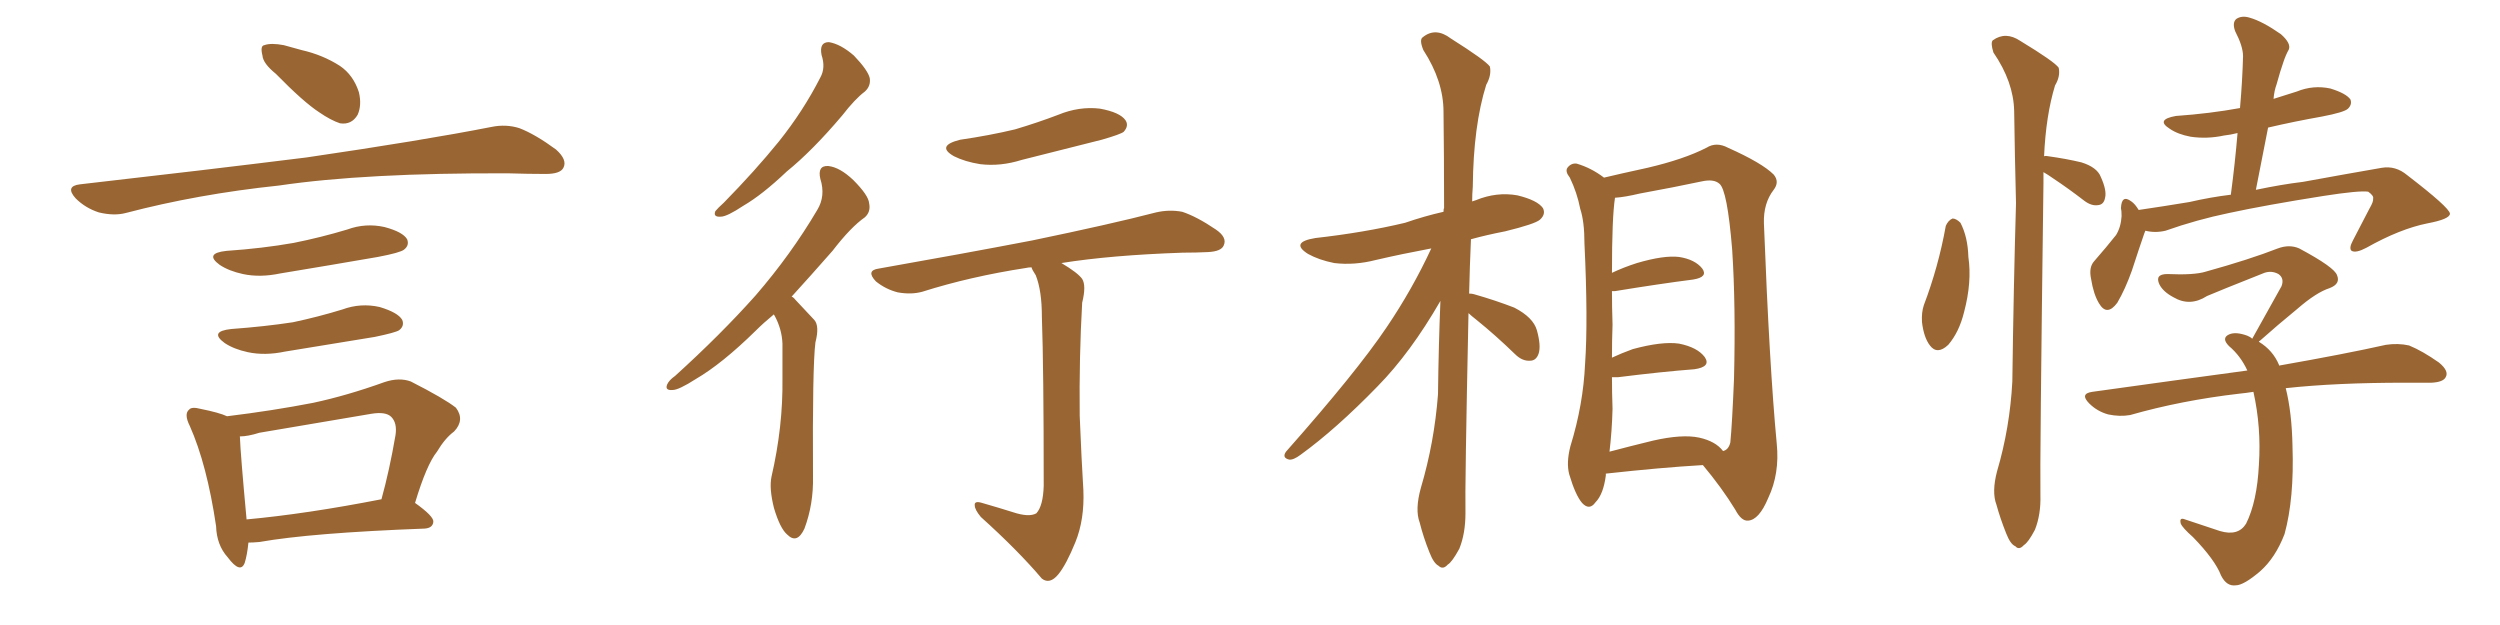 <svg xmlns="http://www.w3.org/2000/svg" xmlns:xlink="http://www.w3.org/1999/xlink" width="600" height="150"><path fill="#996633" padding="10" d="M66.21 17.72L66.21 17.72Q63.13 15.23 62.99 13.33L62.99 13.33Q62.40 10.99 63.43 10.84L63.43 10.84Q65.04 10.25 68.12 10.84L68.12 10.84Q70.17 11.43 72.36 12.01L72.36 12.01Q77.49 13.18 81.59 15.82L81.59 15.82Q84.81 18.02 86.13 22.12L86.13 22.12Q86.87 25.20 85.84 27.54L85.84 27.54Q84.38 30.03 81.59 29.59L81.59 29.59Q79.39 28.86 76.61 26.95L76.61 26.95Q72.80 24.46 66.21 17.72ZM19.19 44.24L19.19 44.24Q48.78 40.87 73.54 37.79L73.54 37.79Q101.51 33.69 117.92 30.47L117.92 30.47Q121.44 29.74 124.66 30.76L124.66 30.76Q128.47 32.23 133.45 35.89L133.45 35.89Q136.23 38.38 135.21 40.28L135.21 40.28Q134.47 41.75 130.96 41.75L130.96 41.75Q126.86 41.75 122.02 41.60L122.02 41.60Q87.74 41.46 66.94 44.53L66.94 44.53Q47.46 46.58 30.18 51.12L30.18 51.12Q27.39 51.86 23.73 50.98L23.73 50.98Q20.51 49.95 18.16 47.61L18.16 47.61Q15.53 44.68 19.19 44.24ZM54.35 60.21L54.35 60.21Q62.99 59.62 70.46 58.30L70.46 58.30Q77.05 56.98 83.35 55.08L83.35 55.08Q87.74 53.47 92.29 54.49L92.29 54.49Q96.68 55.66 97.71 57.42L97.71 57.42Q98.29 58.89 96.97 59.91L96.97 59.91Q96.09 60.64 90.67 61.67L90.67 61.67Q78.81 63.72 67.24 65.63L67.24 65.63Q62.40 66.65 58.30 65.77L58.30 65.77Q54.93 65.04 52.73 63.57L52.73 63.57Q48.93 60.79 54.35 60.21ZM55.52 78.96L55.52 78.96Q63.57 78.37 70.31 77.34L70.31 77.34Q76.46 76.03 82.18 74.27L82.18 74.27Q86.57 72.66 91.11 73.68L91.11 73.68Q95.51 75 96.53 76.76L96.53 76.76Q97.12 78.22 95.80 79.25L95.80 79.25Q94.92 79.83 89.94 80.86L89.94 80.86Q78.96 82.62 68.41 84.38L68.41 84.38Q63.57 85.40 59.47 84.52L59.47 84.52Q56.10 83.79 53.91 82.32L53.91 82.32Q50.10 79.54 55.52 78.96ZM99.61 120.70L99.61 120.70Q104.15 123.93 104.00 125.24L104.00 125.24Q103.86 126.71 101.95 126.86L101.95 126.86Q74.71 127.88 62.26 130.08L62.26 130.08Q60.64 130.22 59.62 130.22L59.62 130.22Q59.33 133.15 58.74 135.06L58.74 135.06Q57.71 137.84 54.64 133.74L54.64 133.74Q52.00 130.81 51.86 126.27L51.86 126.27Q49.66 111.47 45.56 102.25L45.56 102.25Q44.09 99.32 45.41 98.29L45.41 98.29Q46.00 97.56 48.19 98.14L48.19 98.14Q52.59 99.02 54.49 99.90L54.49 99.90Q65.33 98.58 75.15 96.68L75.15 96.68Q83.35 94.92 92.29 91.70L92.29 91.70Q95.80 90.53 98.58 91.55L98.58 91.55Q106.64 95.65 109.42 97.85L109.42 97.85Q111.62 100.78 108.98 103.56L108.98 103.56Q106.79 105.18 104.88 108.40L104.88 108.40Q102.39 111.47 99.61 120.70ZM62.26 103.86L62.26 103.86L62.26 103.86Q59.47 104.74 57.57 104.74L57.57 104.74Q57.71 108.84 59.18 124.66L59.18 124.66Q73.54 123.34 91.55 119.82L91.55 119.82Q93.46 112.94 94.92 104.44L94.92 104.44Q95.36 101.51 93.90 100.05L93.90 100.05Q92.58 98.73 89.06 99.32L89.06 99.32Q76.03 101.51 62.26 103.86ZM197.17 13.18L197.17 13.18Q196.58 10.11 198.93 10.11L198.93 10.11Q201.71 10.55 204.93 13.33L204.93 13.33Q208.30 16.85 208.74 18.75L208.74 18.75Q209.03 20.65 207.57 21.97L207.57 21.97Q205.22 23.73 202.15 27.69L202.15 27.69Q194.97 36.18 188.82 41.16L188.82 41.16Q182.96 46.73 178.42 49.37L178.42 49.37Q174.46 52.00 173.00 52.00L173.00 52.00Q171.09 52.15 171.68 50.68L171.68 50.68Q172.27 49.95 173.73 48.63L173.73 48.63Q181.20 41.02 186.91 33.98L186.91 33.98Q192.77 26.66 196.88 18.60L196.88 18.60Q198.19 16.26 197.17 13.18ZM185.74 75.44L185.74 75.44Q183.25 77.49 181.35 79.39L181.35 79.39Q173.29 87.30 166.99 90.97L166.99 90.97Q162.89 93.60 161.43 93.60L161.43 93.60Q159.52 93.75 160.11 92.29L160.11 92.29Q160.55 91.26 162.01 90.23L162.01 90.23Q173.00 80.27 181.35 70.90L181.35 70.90Q189.84 61.08 196.14 50.39L196.14 50.39Q198.19 47.02 196.88 42.92L196.88 42.92Q196.14 39.70 198.78 39.84L198.78 39.84Q201.56 40.14 204.79 43.21L204.79 43.21Q208.45 46.88 208.59 48.78L208.59 48.78Q209.03 50.83 207.57 52.15L207.57 52.15Q204.20 54.49 199.80 60.21L199.80 60.21Q194.53 66.21 189.99 71.19L189.99 71.19Q190.43 71.34 190.87 71.92L190.87 71.92Q192.77 73.97 195.41 76.76L195.41 76.76Q196.73 78.22 195.70 82.18L195.70 82.18Q194.97 88.04 195.12 114.40L195.12 114.40Q195.26 121.00 193.07 126.86L193.07 126.86Q191.31 130.66 188.96 128.32L188.96 128.32Q187.21 126.86 185.74 121.88L185.74 121.88Q184.57 117.19 185.16 114.40L185.16 114.40Q187.94 102.39 187.79 90.82L187.79 90.82Q187.79 86.57 187.79 82.47L187.79 82.47Q187.65 78.96 185.89 75.73L185.89 75.73Q185.74 75.59 185.74 75.44ZM230.42 33.54L230.42 33.54Q237.45 32.52 243.60 31.05L243.60 31.05Q249.02 29.44 254.00 27.54L254.00 27.54Q258.98 25.49 263.96 26.07L263.96 26.07Q268.80 26.95 270.12 28.86L270.12 28.86Q271.00 30.18 269.68 31.64L269.68 31.64Q268.95 32.23 264.40 33.54L264.40 33.54Q254.59 36.04 245.21 38.38L245.21 38.38Q240.09 39.99 235.25 39.40L235.25 39.40Q231.59 38.82 228.96 37.50L228.96 37.50Q224.56 35.01 230.42 33.54ZM243.02 122.90L243.02 122.90L243.02 122.90Q246.97 124.22 248.73 123.19L248.73 123.19Q250.34 121.44 250.49 116.60L250.49 116.60Q250.49 88.33 250.05 76.03L250.05 76.03Q250.05 69.73 248.58 66.06L248.58 66.06Q247.71 64.75 247.56 64.16L247.56 64.16Q246.83 64.16 246.24 64.31L246.24 64.31Q232.91 66.36 221.34 70.02L221.34 70.02Q218.70 70.75 215.48 70.17L215.48 70.17Q212.55 69.43 210.21 67.53L210.21 67.53Q207.71 64.89 210.94 64.45L210.94 64.45Q230.86 60.94 247.71 57.71L247.71 57.71Q266.75 53.76 277.44 50.98L277.44 50.98Q280.66 50.24 283.74 50.83L283.74 50.83Q287.26 52.00 291.80 55.08L291.80 55.08Q294.58 56.98 293.70 58.89L293.70 58.89Q293.12 60.35 289.89 60.50L289.89 60.50Q287.11 60.64 283.89 60.64L283.89 60.64Q266.60 61.23 254.74 63.13L254.74 63.13Q258.69 65.48 259.72 66.94L259.72 66.94Q260.74 68.55 259.72 72.66L259.72 72.66Q258.98 85.69 259.13 99.76L259.13 99.76Q259.57 110.60 260.01 117.63L260.01 117.63Q260.30 124.66 258.11 130.08L258.11 130.08Q255.91 135.50 254.00 137.84L254.00 137.84Q251.95 140.33 250.05 138.87L250.05 138.87Q244.34 132.13 235.40 124.07L235.40 124.07Q233.94 122.31 233.94 121.29L233.94 121.29Q233.79 120.12 235.69 120.70L235.69 120.70Q239.79 121.88 243.02 122.90ZM352.44 75.15L352.44 75.15Q351.56 117.04 351.71 123.19L351.71 123.19Q351.71 128.03 350.24 131.69L350.24 131.69Q348.49 134.91 347.46 135.50L347.46 135.50Q346.29 136.82 345.26 135.79L345.26 135.79Q344.09 135.21 343.07 132.57L343.07 132.57Q341.60 128.91 340.72 125.39L340.72 125.39Q339.55 122.31 341.02 117.04L341.02 117.04Q344.24 106.20 345.12 94.63L345.12 94.63Q345.26 82.91 345.70 72.22L345.70 72.22Q338.53 84.67 330.62 92.72L330.62 92.72Q320.65 102.98 312.16 109.13L312.16 109.13Q310.40 110.45 309.38 110.30L309.38 110.30Q307.62 109.86 308.64 108.40L308.64 108.40Q325.63 89.21 332.81 78.52L332.81 78.52Q338.96 69.43 343.51 59.62L343.51 59.62Q336.47 60.94 330.18 62.40L330.18 62.40Q325.05 63.72 320.21 63.13L320.21 63.13Q316.55 62.40 313.92 60.94L313.92 60.94Q309.52 58.15 315.67 57.13L315.67 57.13Q327.39 55.81 337.21 53.47L337.21 53.47Q341.89 51.86 346.44 50.83L346.44 50.83Q346.44 50.10 346.58 49.95L346.58 49.95Q346.58 37.50 346.44 26.81L346.44 26.81Q346.44 19.48 341.60 12.01L341.60 12.01Q340.58 9.52 341.46 8.94L341.46 8.94Q344.53 6.45 348.19 9.23L348.19 9.23Q356.54 14.50 357.57 15.97L357.57 15.97Q358.01 18.02 356.69 20.36L356.69 20.36Q353.61 30.18 353.47 44.82L353.47 44.82Q353.32 46.58 353.32 48.34L353.32 48.34Q353.76 48.19 354.20 48.05L354.20 48.05Q359.18 46.00 364.16 46.88L364.16 46.88Q368.99 48.05 370.31 49.95L370.31 49.95Q371.04 51.42 369.58 52.73L369.58 52.73Q368.41 53.76 361.23 55.52L361.23 55.52Q356.69 56.40 353.03 57.42L353.03 57.42Q352.73 64.16 352.59 70.46L352.59 70.46Q353.32 70.46 353.76 70.61L353.76 70.61Q358.89 72.07 363.43 73.83L363.43 73.83Q367.97 76.17 368.85 79.25L368.85 79.25Q369.87 82.91 369.29 84.81L369.29 84.81Q368.70 86.57 367.24 86.57L367.24 86.57Q365.33 86.72 363.57 84.96L363.57 84.96Q358.89 80.42 354.35 76.76L354.35 76.76Q353.03 75.73 352.44 75.15ZM385.40 113.67L385.40 113.67Q385.40 113.96 385.40 114.11L385.40 114.11Q384.81 118.65 382.91 120.56L382.91 120.56Q381.45 122.61 379.69 120.70L379.69 120.70Q378.08 118.80 376.61 113.82L376.61 113.82Q375.88 111.04 376.90 107.08L376.90 107.08Q379.98 97.12 380.42 87.30L380.42 87.30Q381.15 76.90 380.27 58.45L380.27 58.45Q380.27 53.17 379.25 50.10L379.25 50.10Q378.52 46.29 376.76 42.63L376.76 42.63Q375.59 41.16 376.17 40.28L376.17 40.28Q377.05 39.11 378.37 39.26L378.37 39.26Q381.88 40.28 384.96 42.63L384.96 42.63Q388.62 41.75 395.36 40.28L395.36 40.28Q404.15 38.23 409.57 35.45L409.57 35.45Q411.91 33.98 414.70 35.45L414.70 35.45Q422.90 39.11 425.68 41.89L425.68 41.89Q427.15 43.65 425.68 45.56L425.68 45.56Q423.19 48.78 423.34 53.61L423.34 53.61Q424.66 87.89 426.42 106.49L426.42 106.49Q427.15 113.67 424.37 119.53L424.37 119.53Q422.17 124.80 419.53 124.95L419.53 124.95Q417.92 125.10 416.46 122.31L416.46 122.31Q413.23 117.04 408.69 111.62L408.69 111.62Q398.58 112.21 385.40 113.67ZM407.81 105.03L407.81 105.03L407.81 105.03Q411.77 105.91 413.53 108.25L413.53 108.25Q414.84 107.96 415.28 106.20L415.28 106.20Q415.72 101.66 416.16 90.97L416.16 90.97Q416.60 73.24 415.72 59.91L415.72 59.91Q414.55 45.56 412.65 44.09L412.65 44.09Q411.33 42.92 408.54 43.51L408.54 43.51Q401.66 44.97 393.60 46.44L393.60 46.44Q389.94 47.31 387.60 47.46L387.60 47.46Q386.87 52.15 386.87 65.48L386.87 65.48Q389.65 64.16 392.87 63.13L392.87 63.13Q399.32 61.23 402.98 61.67L402.98 61.67Q406.79 62.26 408.54 64.45L408.54 64.45Q410.01 66.50 406.35 67.09L406.35 67.09Q398.29 68.12 387.60 69.87L387.60 69.87Q387.01 69.87 386.87 69.87L386.87 69.87Q386.87 73.54 387.01 77.93L387.01 77.93Q386.87 81.74 386.87 85.84L386.87 85.84Q389.06 84.81 391.85 83.79L391.85 83.79Q398.88 81.88 402.98 82.47L402.98 82.47Q407.37 83.35 409.13 85.69L409.13 85.69Q410.74 88.04 406.64 88.62L406.64 88.62Q398.88 89.21 388.33 90.53L388.33 90.53Q387.45 90.53 386.87 90.53L386.87 90.53Q386.87 94.19 387.01 98.14L387.01 98.14Q386.87 103.42 386.28 108.40L386.28 108.40Q391.26 107.08 396.68 105.76L396.68 105.76Q403.71 104.15 407.81 105.03ZM466.99 54.20L466.99 54.20Q467.58 52.88 468.60 52.44L468.60 52.44Q469.48 52.44 470.51 53.47L470.51 53.47Q472.27 56.84 472.41 61.67L472.41 61.67Q473.29 67.68 471.39 74.85L471.39 74.85Q470.21 79.69 467.58 82.76L467.58 82.76Q464.94 85.25 463.18 82.91L463.18 82.91Q461.72 81.01 461.28 77.34L461.28 77.34Q461.13 75 461.72 73.24L461.72 73.24Q465.23 64.01 466.99 54.20ZM490.43 41.31L490.43 41.31Q490.43 42.48 490.43 43.95L490.43 43.95Q489.55 111.62 489.70 118.80L489.70 118.80Q489.84 123.49 488.38 127.15L488.38 127.15Q486.77 130.22 485.74 130.81L485.74 130.81Q484.57 132.13 483.69 131.10L483.69 131.10Q482.52 130.66 481.49 128.03L481.49 128.03Q480.03 124.37 479.15 121.14L479.15 121.14Q477.98 118.07 479.30 113.09L479.30 113.09Q482.37 102.69 482.96 91.55L482.96 91.55Q483.25 69.14 483.84 48.78L483.84 48.78Q483.54 36.91 483.40 26.66L483.40 26.66Q483.25 19.63 478.42 12.60L478.42 12.60Q477.69 10.25 478.27 9.67L478.27 9.67Q481.35 7.47 484.86 9.81L484.86 9.81Q493.07 14.79 494.09 16.26L494.09 16.26Q494.53 18.31 493.21 20.51L493.21 20.51Q491.02 27.69 490.58 37.50L490.58 37.50Q491.02 37.35 491.60 37.50L491.60 37.50Q495.85 38.09 499.51 38.96L499.51 38.96Q503.32 40.14 504.20 42.48L504.20 42.48Q505.66 45.70 505.22 47.46L505.22 47.46Q504.93 49.07 503.61 49.22L503.61 49.22Q502.00 49.51 500.24 48.19L500.24 48.19Q496.44 45.26 492.92 42.92L492.92 42.92Q491.46 41.89 490.43 41.31ZM514.89 55.37L514.89 55.37Q514.75 55.66 514.60 56.10L514.60 56.10Q513.43 59.47 511.67 64.89L511.67 64.89Q510.06 69.43 508.15 72.66L508.15 72.66Q505.66 76.03 503.76 72.80L503.76 72.80Q502.44 70.61 501.86 66.94L501.86 66.94Q501.27 64.16 502.59 62.70L502.59 62.70Q505.66 59.18 507.86 56.40L507.86 56.40Q509.03 54.49 509.18 51.86L509.18 51.86Q509.18 50.54 509.03 49.95L509.03 49.95Q509.18 46.58 511.52 48.34L511.52 48.34Q512.40 48.93 513.28 50.39L513.28 50.39Q519.29 49.51 525.44 48.49L525.44 48.49Q530.57 47.31 535.40 46.73L535.40 46.73Q536.43 38.96 537.01 31.93L537.01 31.93Q535.25 32.37 533.79 32.52L533.79 32.52Q529.69 33.40 525.73 32.81L525.73 32.81Q522.66 32.23 520.75 30.91L520.75 30.91Q517.24 28.71 522.22 27.83L522.22 27.83Q530.42 27.25 537.60 25.93L537.60 25.93Q538.18 19.34 538.33 13.48L538.33 13.48Q538.33 11.13 536.43 7.47L536.43 7.47Q535.69 5.42 536.72 4.54L536.72 4.54Q538.04 3.66 539.94 4.25L539.94 4.25Q543.02 5.13 547.41 8.20L547.41 8.20Q549.90 10.40 549.32 11.87L549.32 11.87Q548.58 13.18 548.00 14.94L548.00 14.94Q547.27 16.99 546.39 20.21L546.39 20.21Q545.80 21.83 545.65 23.73L545.65 23.73Q548.44 22.85 551.22 21.97L551.22 21.97Q555.18 20.36 559.28 21.24L559.28 21.24Q563.09 22.41 564.11 23.88L564.11 23.88Q564.55 25.05 563.53 26.07L563.53 26.07Q562.65 26.95 557.23 27.98L557.23 27.98Q550.63 29.15 544.34 30.62L544.34 30.62Q542.87 37.94 541.41 45.56L541.41 45.56Q547.71 44.24 552.69 43.65L552.69 43.65Q563.09 41.75 571.58 40.28L571.58 40.28Q574.95 39.70 577.73 42.04L577.73 42.04Q587.84 49.80 587.99 51.27L587.99 51.27Q587.99 52.59 582.57 53.61L582.57 53.61Q575.98 54.93 567.92 59.47L567.92 59.47Q565.43 60.79 564.40 60.21L564.40 60.21Q563.67 59.62 564.70 57.71L564.70 57.71Q566.75 53.76 568.65 50.10L568.65 50.10Q569.68 48.34 569.53 47.75L569.53 47.75Q569.82 47.02 568.36 46.00L568.36 46.00Q566.16 45.70 557.67 47.02L557.67 47.02Q543.75 49.22 534.96 51.12L534.96 51.12Q527.20 52.73 519.73 55.37L519.73 55.37Q517.24 55.96 514.89 55.37ZM548.58 93.16L548.58 93.16L548.58 93.16Q550.05 99.02 550.20 107.08L550.20 107.08Q550.63 119.68 548.29 128.17L548.29 128.17Q546.09 133.89 542.43 137.11L542.43 137.11Q538.48 140.48 536.57 140.48L536.57 140.48Q534.38 140.77 533.06 138.13L533.06 138.13Q531.59 134.33 526.32 128.91L526.32 128.91Q523.83 126.71 523.39 125.68L523.39 125.68Q522.95 124.07 524.41 124.66L524.41 124.66Q528.37 125.98 532.76 127.44L532.76 127.44Q537.16 128.76 539.06 125.68L539.06 125.68Q541.70 120.41 542.14 111.47L542.14 111.47Q542.72 102.54 540.82 94.04L540.82 94.04Q538.92 94.34 537.45 94.48L537.45 94.48Q523.54 96.09 511.23 99.61L511.23 99.61Q508.74 100.05 505.96 99.46L505.96 99.46Q503.32 98.73 501.42 96.83L501.42 96.83Q499.07 94.48 502.15 94.04L502.15 94.04Q522.07 91.26 539.36 88.92L539.36 88.92Q537.74 85.40 534.96 83.06L534.96 83.06Q533.06 81.15 534.96 80.27L534.96 80.27Q536.57 79.54 539.36 80.57L539.36 80.57Q540.09 80.86 540.53 81.30L540.53 81.30Q544.34 74.41 547.56 68.70L547.56 68.70Q548.29 66.80 546.83 65.77L546.83 65.77Q545.21 64.89 543.46 65.48L543.46 65.48Q532.03 70.02 529.69 71.04L529.69 71.04Q525.59 73.68 521.63 71.34L521.63 71.34Q519.14 70.02 518.26 68.26L518.26 68.26Q517.09 65.77 520.17 65.77L520.17 65.77Q526.61 66.06 529.39 65.19L529.39 65.19Q539.94 62.26 546.68 59.62L546.68 59.62Q549.46 58.59 551.81 59.62L551.81 59.62Q560.30 64.16 560.89 66.06L560.89 66.06Q561.77 68.12 559.13 69.14L559.13 69.14Q555.91 70.17 551.37 74.12L551.37 74.12Q546.53 78.08 542.43 81.74L542.43 81.74Q542.14 81.88 542.14 82.03L542.14 82.03Q545.51 84.08 546.97 87.60L546.97 87.60Q546.97 87.60 546.97 87.74L546.97 87.74Q562.79 84.96 572.61 82.76L572.61 82.76Q575.54 82.32 578.17 82.91L578.17 82.91Q581.40 84.23 585.35 87.01L585.35 87.01Q587.84 89.06 586.96 90.53L586.96 90.53Q586.38 91.70 583.59 91.85L583.59 91.85Q580.37 91.85 577.15 91.85L577.15 91.85Q560.60 91.85 548.58 93.16Z"/></svg>